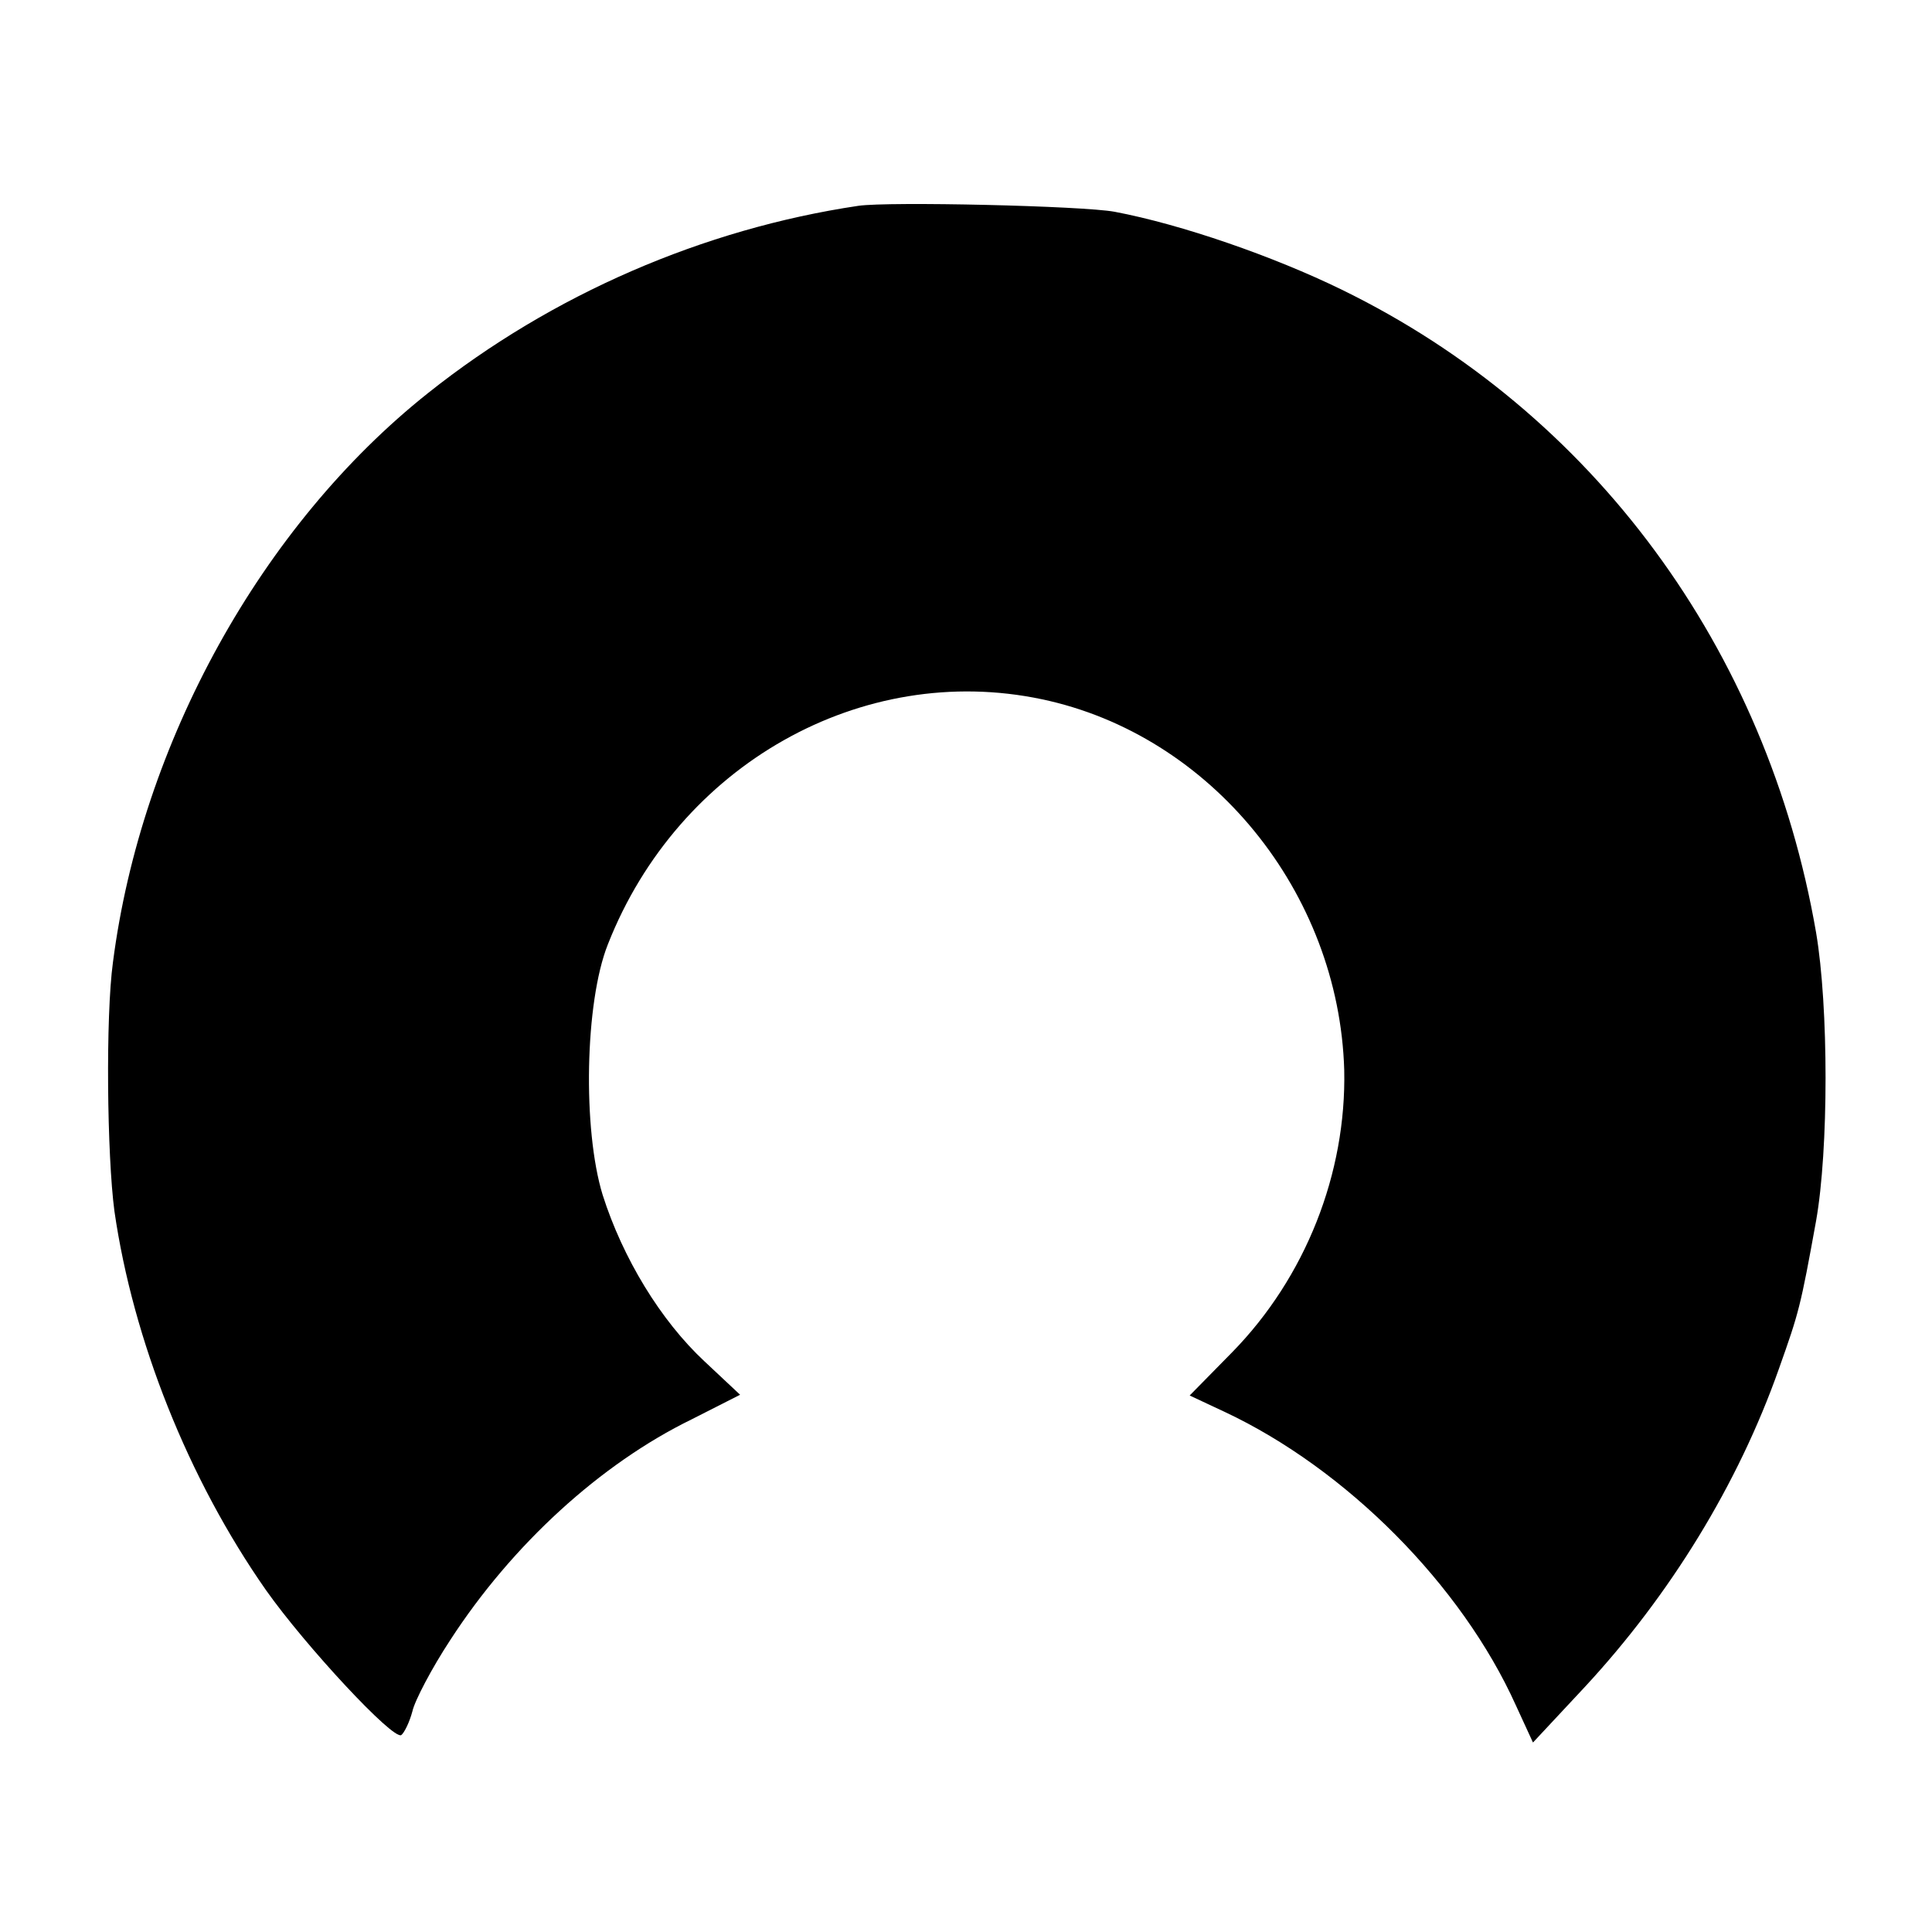 <?xml version="1.0" standalone="no"?>
<!DOCTYPE svg PUBLIC "-//W3C//DTD SVG 20010904//EN"
 "http://www.w3.org/TR/2001/REC-SVG-20010904/DTD/svg10.dtd">
<svg version="1.0" xmlns="http://www.w3.org/2000/svg"
 width="260pt" height="260pt" viewBox="0 0 260 260"
 preserveAspectRatio="xMidYMid meet">
<g transform="translate(0,260) scale(0.1,-0.1)"
fill="#000000" stroke="none">
<path d="M1155 2323 c-208 -31 -412 -119 -579 -252 -224 -178 -386 -471 -424
-766 -10 -73 -8 -260 2 -335 25 -173 99 -360 204 -510 53 -75 171 -202 182
-195 4 3 11 17 15 32 3 14 26 58 51 96 83 128 202 237 325 297 l65 33 -48 45
c-59 55 -110 139 -137 224 -27 88 -24 259 7 337 95 242 342 381 584 330 228
-48 400 -260 407 -499 3 -139 -52 -279 -151 -380 l-57 -58 47 -22 c164 -77
319 -233 392 -395 l23 -50 70 75 c114 123 206 272 261 428 27 76 29 83 50 199
17 96 17 288 0 388 -66 382 -300 700 -638 865 -92 45 -216 88 -306 105 -43 8
-304 14 -345 8z"/>
</g>
</svg>
